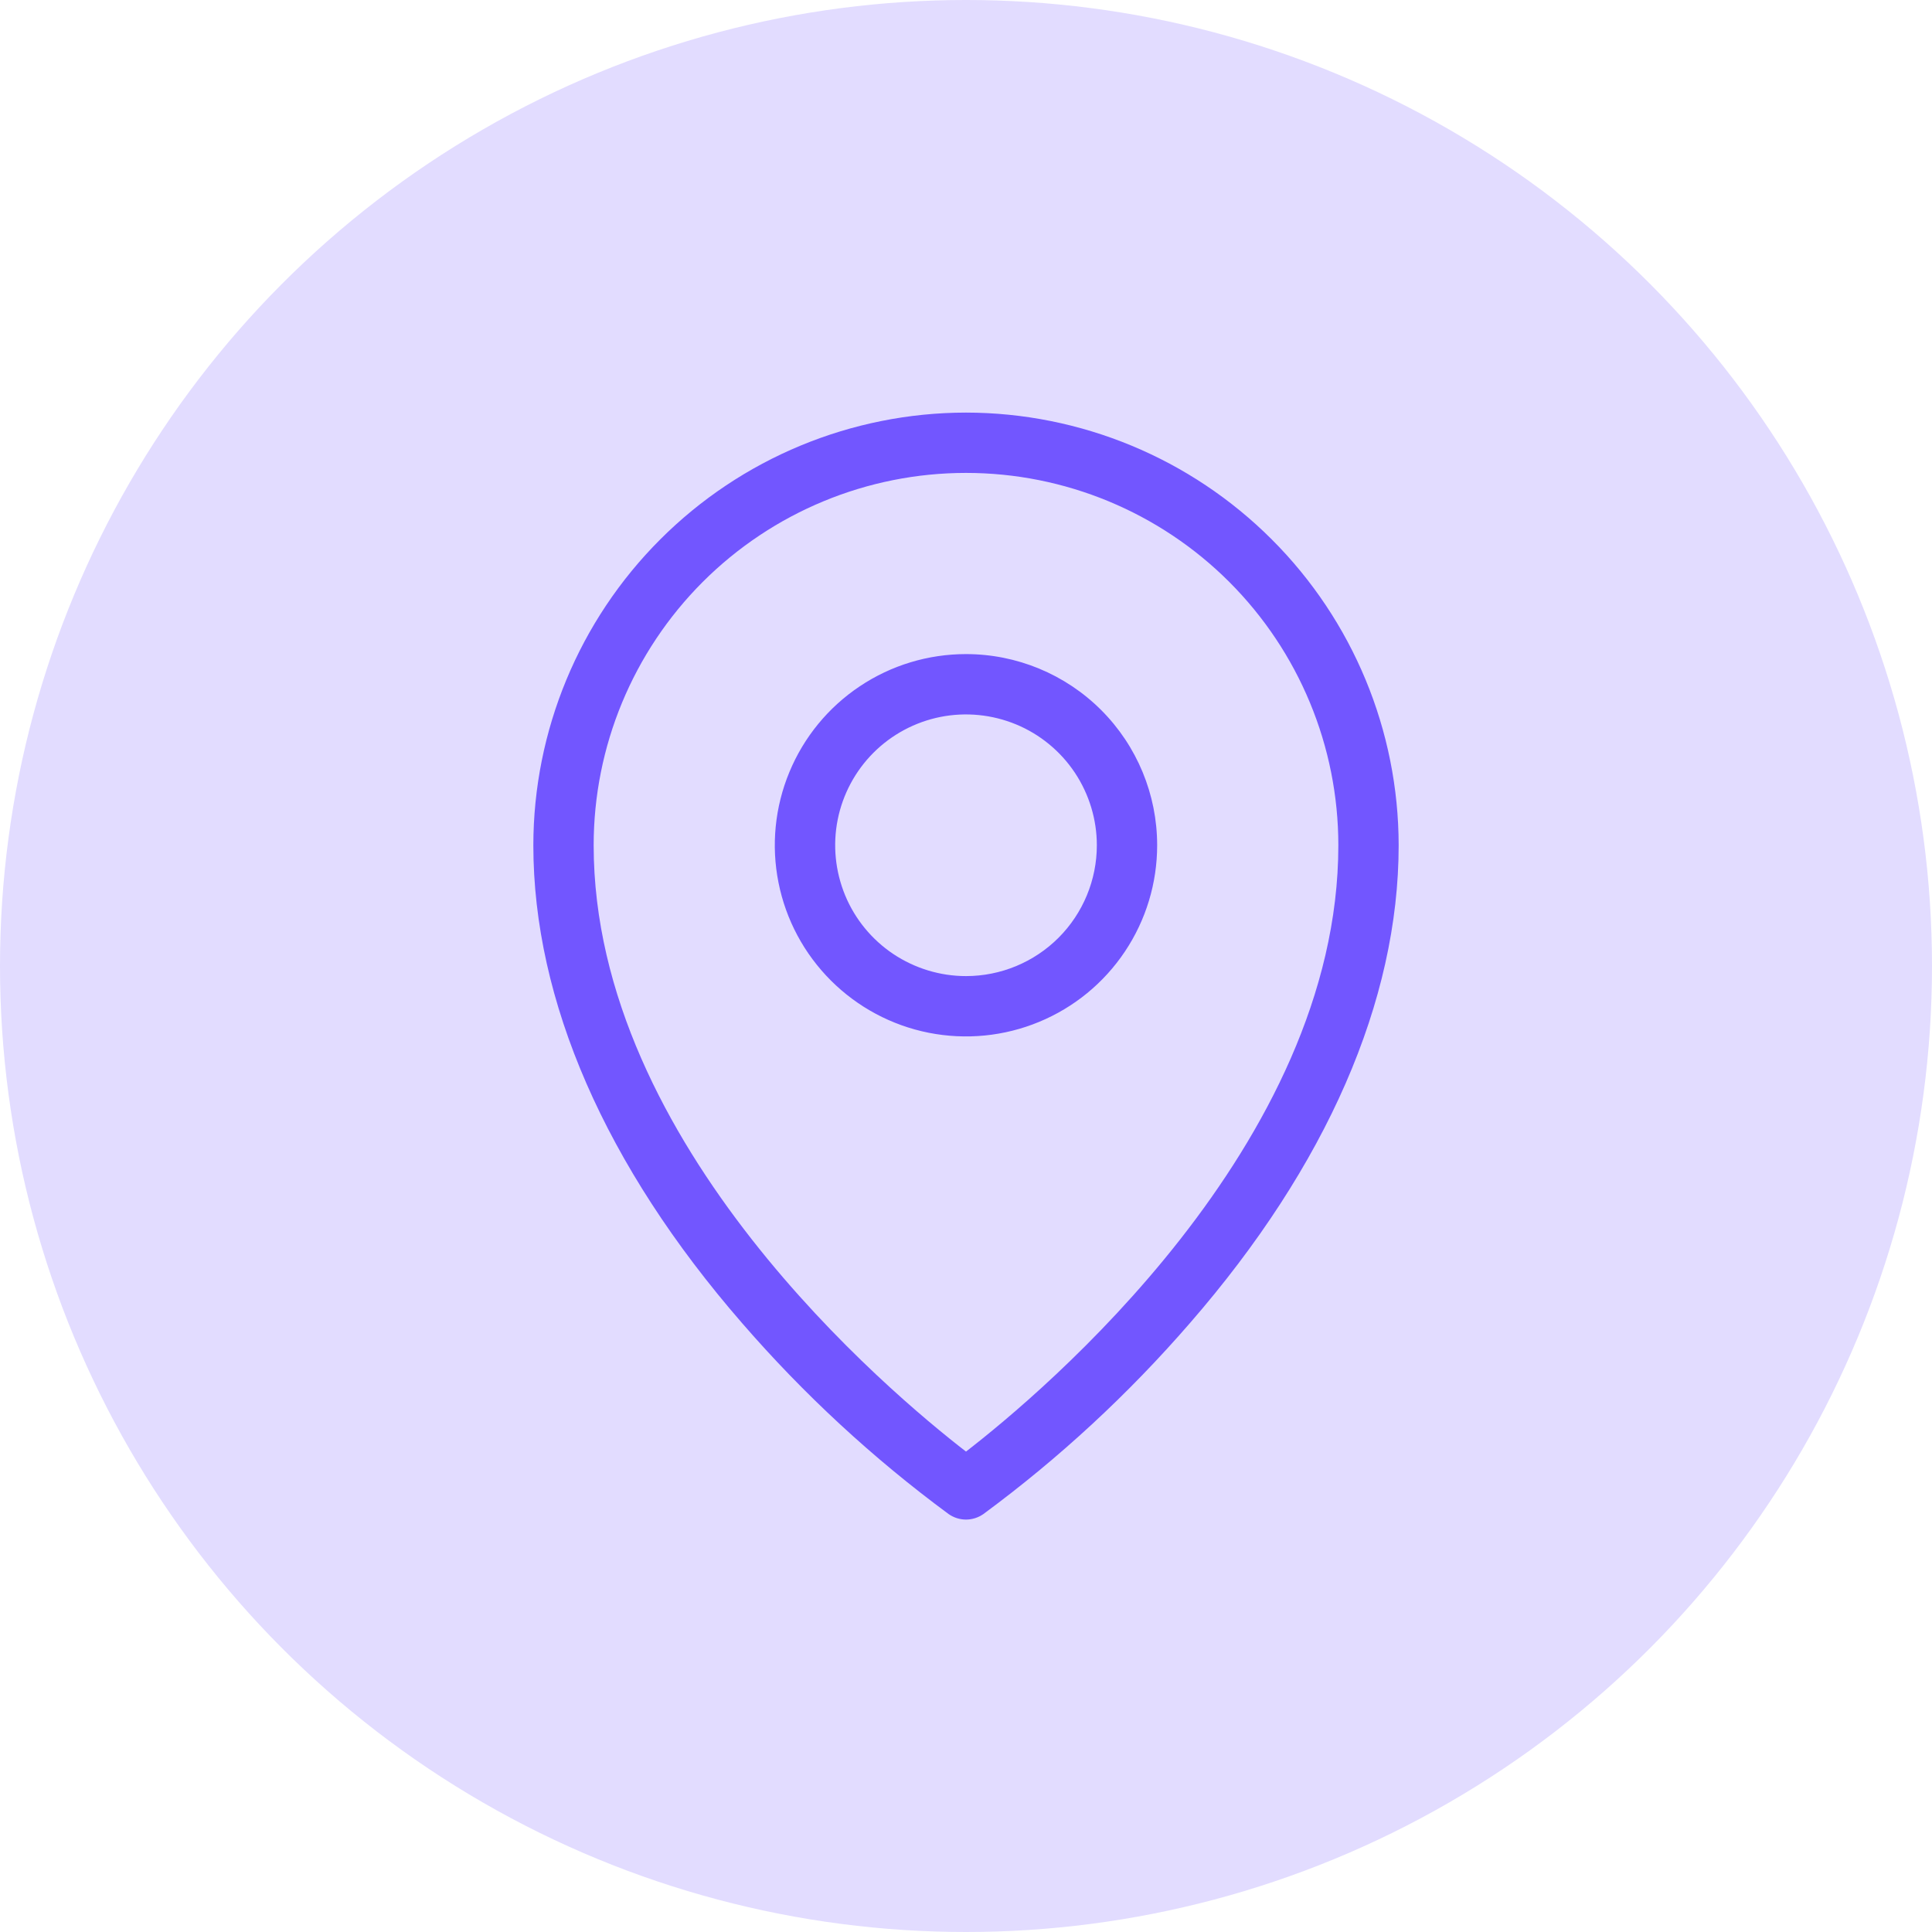 <?xml version="1.0" encoding="UTF-8"?> <svg xmlns="http://www.w3.org/2000/svg" width="36" height="36" viewBox="0 0 36 36" fill="none"><circle cx="18" cy="18" r="18" fill="#E2DCFF"></circle><path d="M18 12.188C17.295 12.188 16.607 12.396 16.021 12.788C15.435 13.179 14.978 13.736 14.709 14.387C14.439 15.038 14.368 15.754 14.506 16.445C14.643 17.136 14.983 17.771 15.481 18.269C15.979 18.767 16.614 19.107 17.305 19.244C17.996 19.381 18.712 19.311 19.363 19.041C20.014 18.772 20.571 18.315 20.962 17.729C21.354 17.143 21.562 16.455 21.562 15.75C21.562 14.805 21.187 13.899 20.519 13.231C19.851 12.563 18.945 12.188 18 12.188ZM18 18.188C17.518 18.188 17.047 18.044 16.646 17.777C16.245 17.509 15.932 17.128 15.748 16.683C15.564 16.237 15.515 15.747 15.609 15.274C15.703 14.802 15.935 14.367 16.276 14.026C16.617 13.685 17.052 13.453 17.524 13.359C17.997 13.265 18.487 13.314 18.933 13.498C19.378 13.682 19.759 13.995 20.027 14.396C20.294 14.797 20.438 15.268 20.438 15.75C20.438 16.396 20.181 17.017 19.724 17.474C19.267 17.931 18.646 18.188 18 18.188ZM18 7.688C15.863 7.69 13.813 8.54 12.302 10.052C10.79 11.563 9.94 13.613 9.938 15.75C9.938 18.648 11.282 21.726 13.825 24.651C14.973 25.977 16.265 27.172 17.677 28.213C17.772 28.279 17.885 28.315 18 28.315C18.115 28.315 18.228 28.279 18.323 28.213C19.735 27.172 21.027 25.977 22.175 24.651C24.718 21.726 26.062 18.651 26.062 15.75C26.06 13.613 25.21 11.563 23.698 10.052C22.187 8.54 20.137 7.69 18 7.688ZM18 27.048C16.594 25.962 11.062 21.339 11.062 15.75C11.062 13.91 11.793 12.146 13.094 10.844C14.396 9.543 16.16 8.812 18 8.812C19.84 8.812 21.605 9.543 22.906 10.844C24.207 12.146 24.938 13.91 24.938 15.75C24.938 21.339 19.406 25.962 18 27.048Z" fill="#7256FF"></path></svg> 